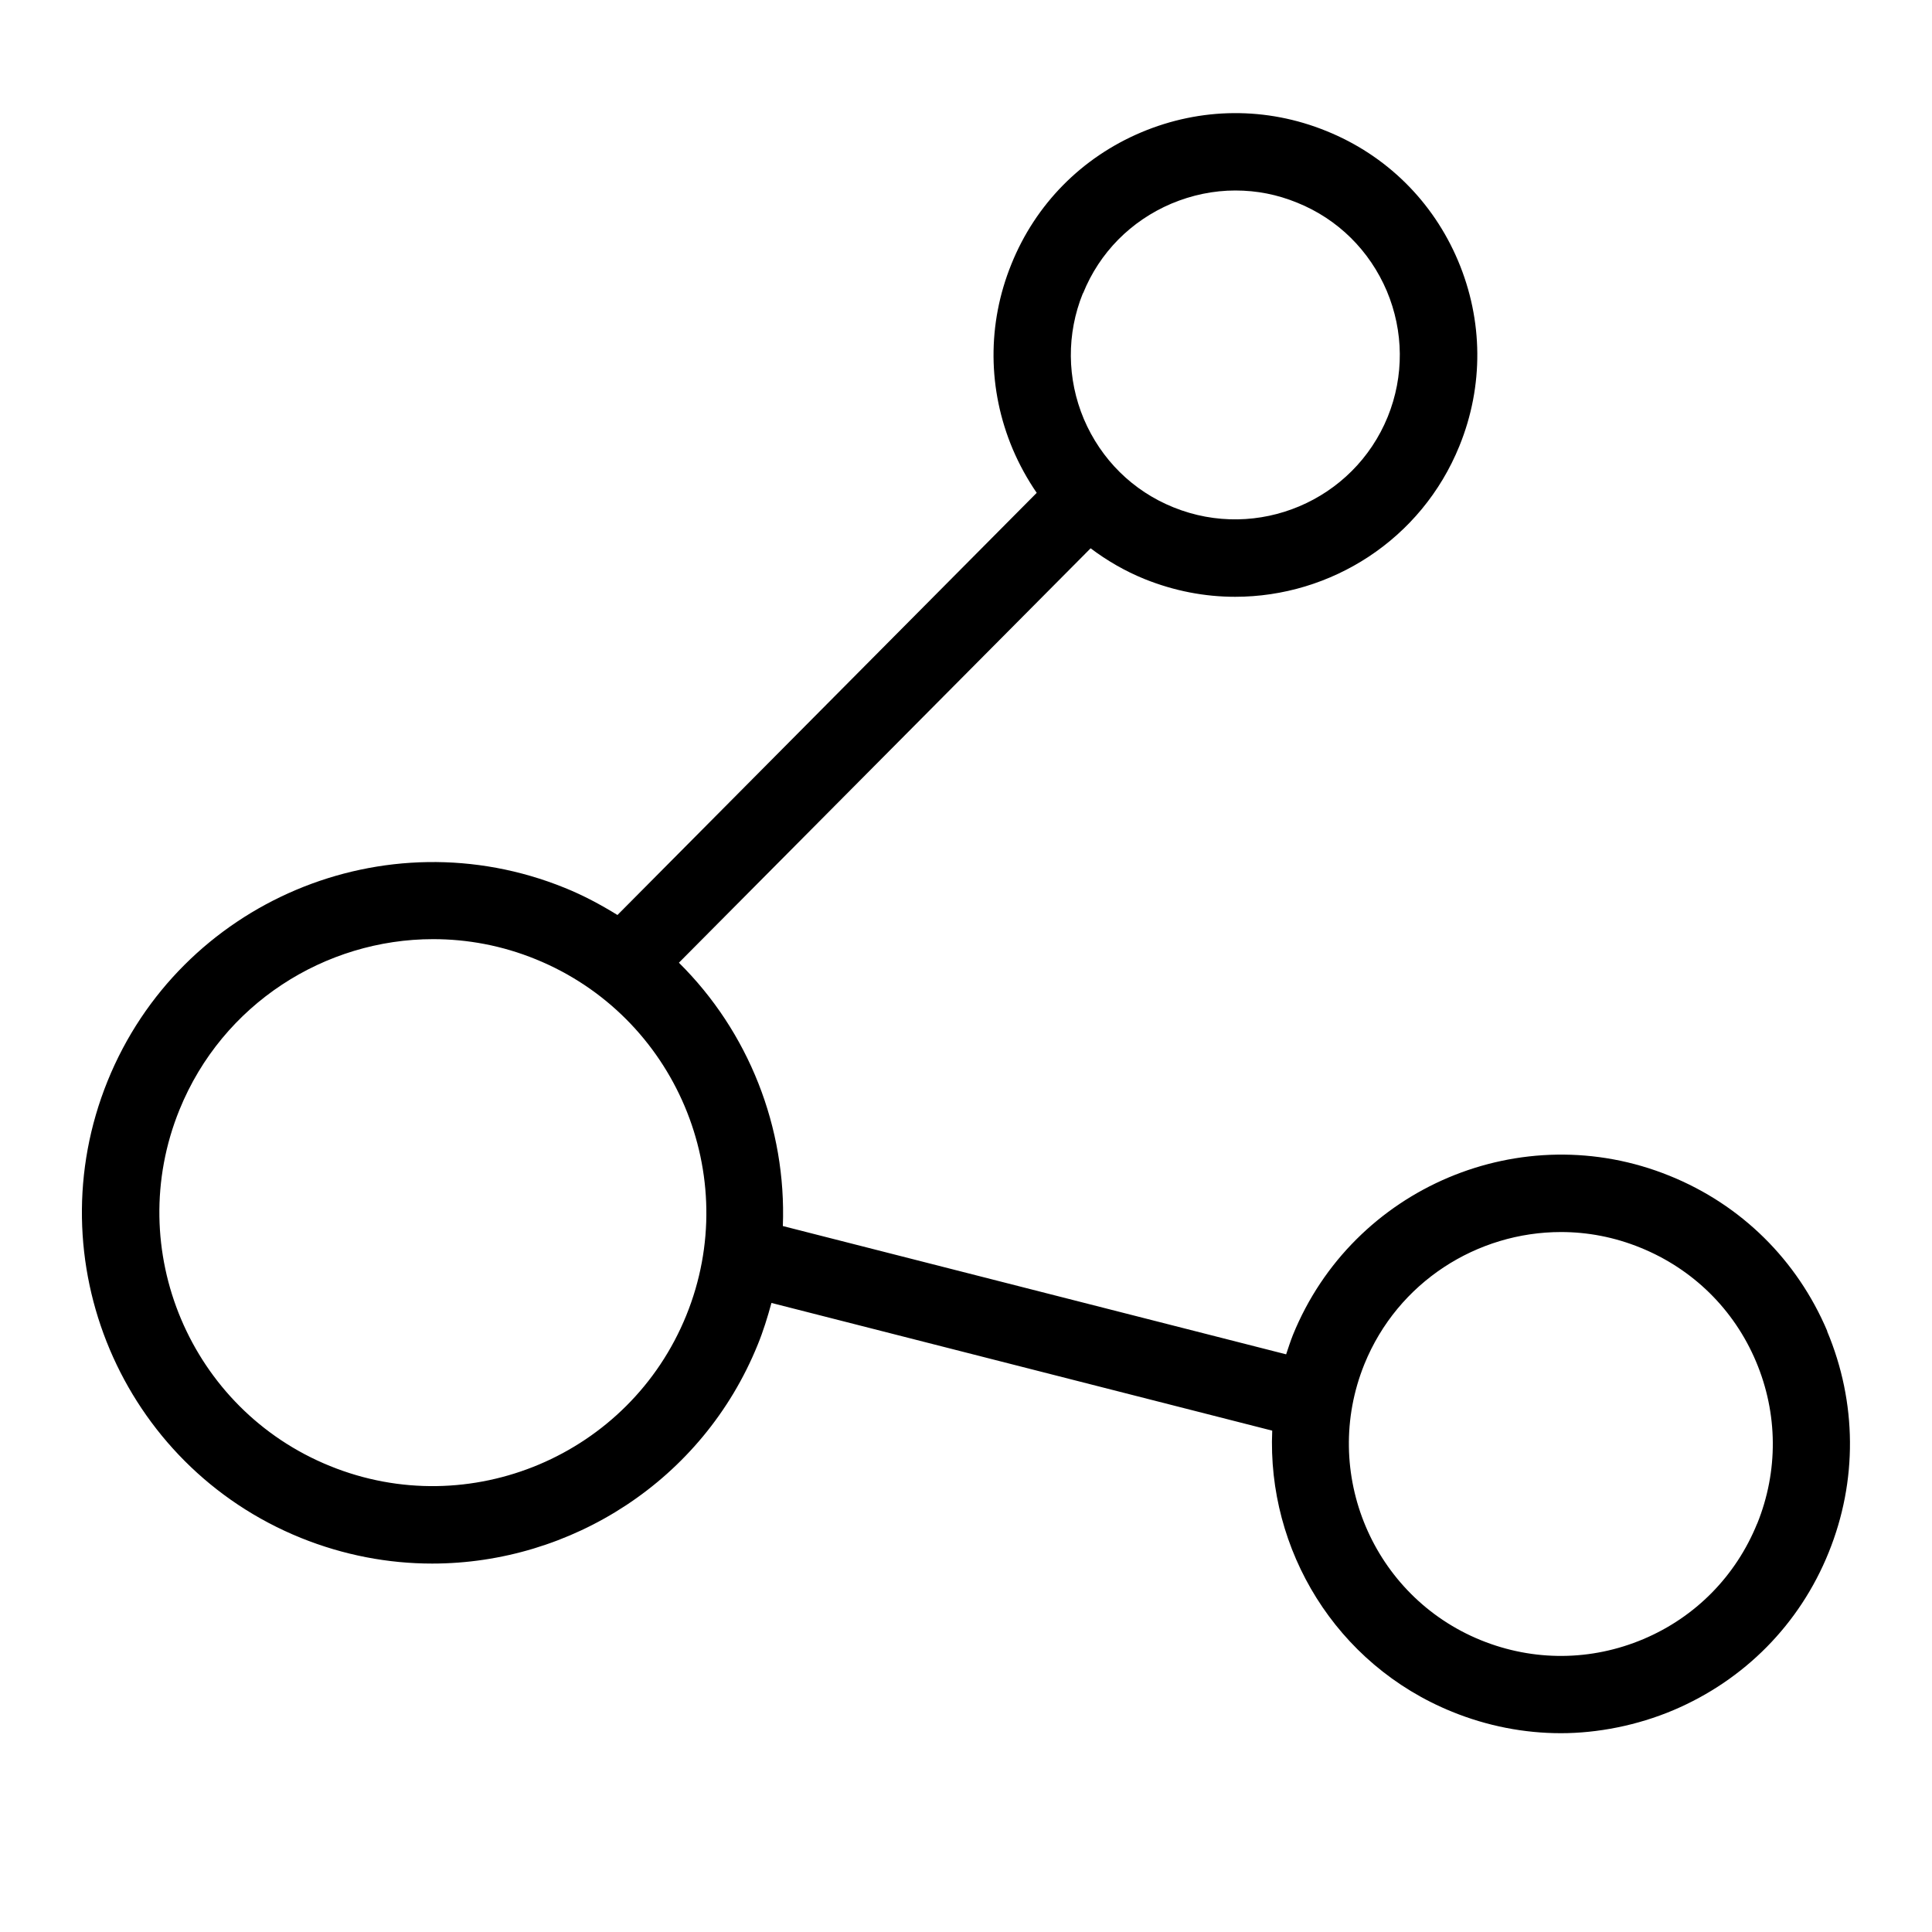 <?xml version="1.0" encoding="UTF-8"?>
<svg id="Layer_3" xmlns="http://www.w3.org/2000/svg" viewBox="0 0 100 100">
  <path d="M94.58,68.9c-1.56-3.68-4.45-6.54-8.16-8.04-7.64-3.1-16.39.59-19.5,8.24-.13.33-.24.67-.35,1l-26.05-6.64c.19-5.09-1.77-10.06-5.38-13.63l21.31-21.45c.85.64,1.78,1.18,2.79,1.59,1.54.62,3.12.92,4.69.92,4.95,0,9.64-2.95,11.61-7.81,1.26-3.1,1.23-6.5-.07-9.58s-3.72-5.47-6.82-6.72c-3.1-1.26-6.5-1.23-9.58.07-3.08,1.3-5.47,3.72-6.72,6.82-1.26,3.1-1.23,6.5.07,9.58.34.8.76,1.56,1.24,2.26l-21.7,21.85c-.86-.53-1.77-1.02-2.74-1.41-9.28-3.76-19.89.72-23.65,10s.72,19.89,10,23.65c2.23.9,4.53,1.33,6.8,1.33,7.17,0,13.99-4.28,16.85-11.33.29-.71.51-1.43.71-2.16l25.92,6.61c-.27,6.15,3.28,12.1,9.31,14.55,1.82.74,3.73,1.11,5.63,1.11s3.95-.4,5.82-1.19c3.68-1.56,6.54-4.45,8.04-8.16,1.5-3.7,1.47-7.77-.08-11.46ZM56.06,15.18c.85-2.11,2.48-3.75,4.57-4.64,1.07-.45,2.19-.68,3.31-.68s2.17.21,3.2.63c2.11.85,3.75,2.48,4.64,4.57.88,2.09.9,4.41.05,6.51-1.77,4.35-6.74,6.45-11.09,4.69-2.11-.85-3.75-2.48-4.64-4.57-.88-2.09-.9-4.41-.05-6.51ZM35.52,68.09c-2.94,7.23-11.21,10.73-18.44,7.79-7.23-2.93-10.73-11.21-7.79-18.44,2.23-5.49,7.54-8.83,13.13-8.83,1.77,0,3.57.33,5.31,1.04,7.23,2.94,10.73,11.21,7.79,18.44ZM90.95,78.86c-1.1,2.71-3.19,4.84-5.89,5.98-2.7,1.14-5.68,1.16-8.4.06-5.6-2.27-8.31-8.68-6.04-14.29,1.73-4.26,5.84-6.84,10.18-6.84,1.37,0,2.76.26,4.11.81,2.71,1.1,4.84,3.19,5.98,5.89,1.14,2.7,1.16,5.68.06,8.4Z"/>
</svg>